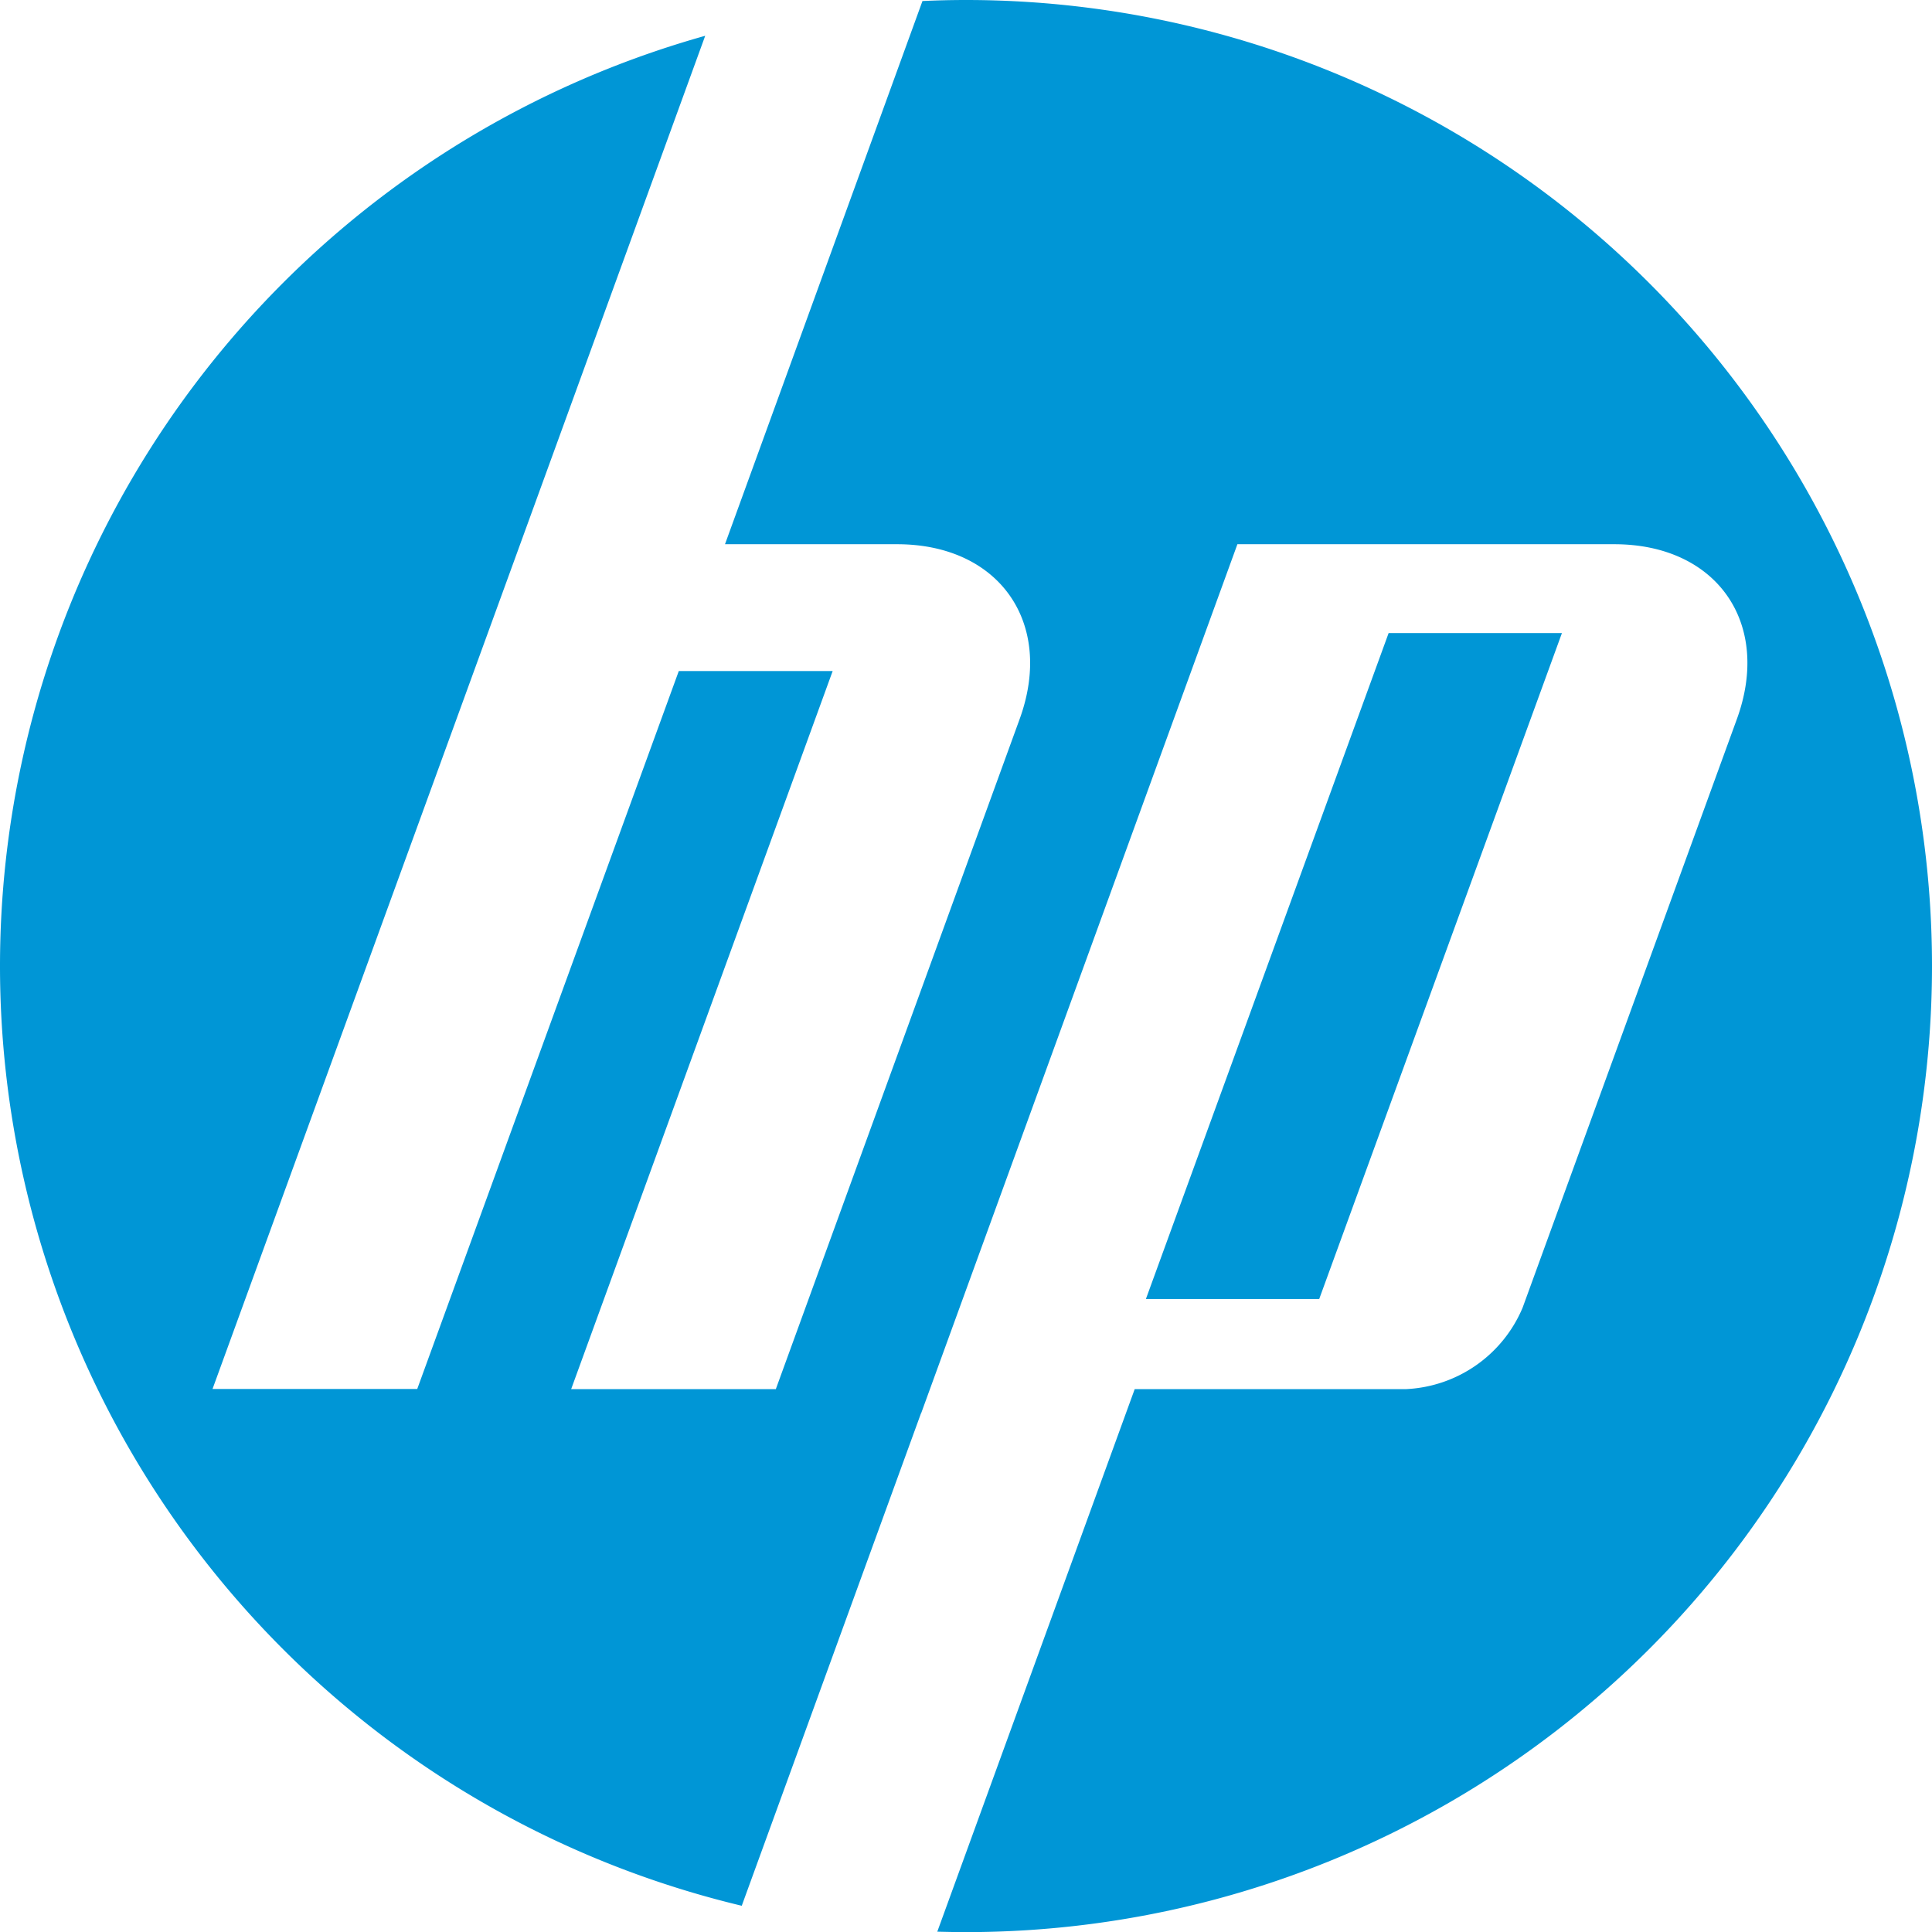 <svg id="HP-logo" xmlns="http://www.w3.org/2000/svg" width="71" height="71"><g id="g3021"><path id="path3023" d="M-9-4.5A35.5 35.5 0 00-44.5-40q-.8 0-1.6.038L-53.357-20h6.325c3.762 0 5.79 2.9 4.5 6.435l-8.957 24.615h-7.521l9.61-26.389h-5.655l-9.612 26.384h-7.523L-60.884-20l6.8-18.685A35.514 35.514 0 00-80-4.5a35.513 35.513 0 0027.259 34.536l6.588-18.1h.005L-34.526-20h13.852c3.766 0 5.793 2.9 4.5 6.435l-7.87 21.62a4.894 4.894 0 01-4.275 2.994H-38.3l-7.255 19.939c.35.009.7.016 1.054.016A35.5 35.5 0 00-9-4.5" transform="translate(80 40)" fill="#0096d6"/></g><g id="g3025" transform="translate(42.112 23.266)"><path id="path3027" d="M0 0h-6.369l-8.92 24.473h6.369L0 0" transform="translate(15.288)" fill="#0096d6"/></g></svg>